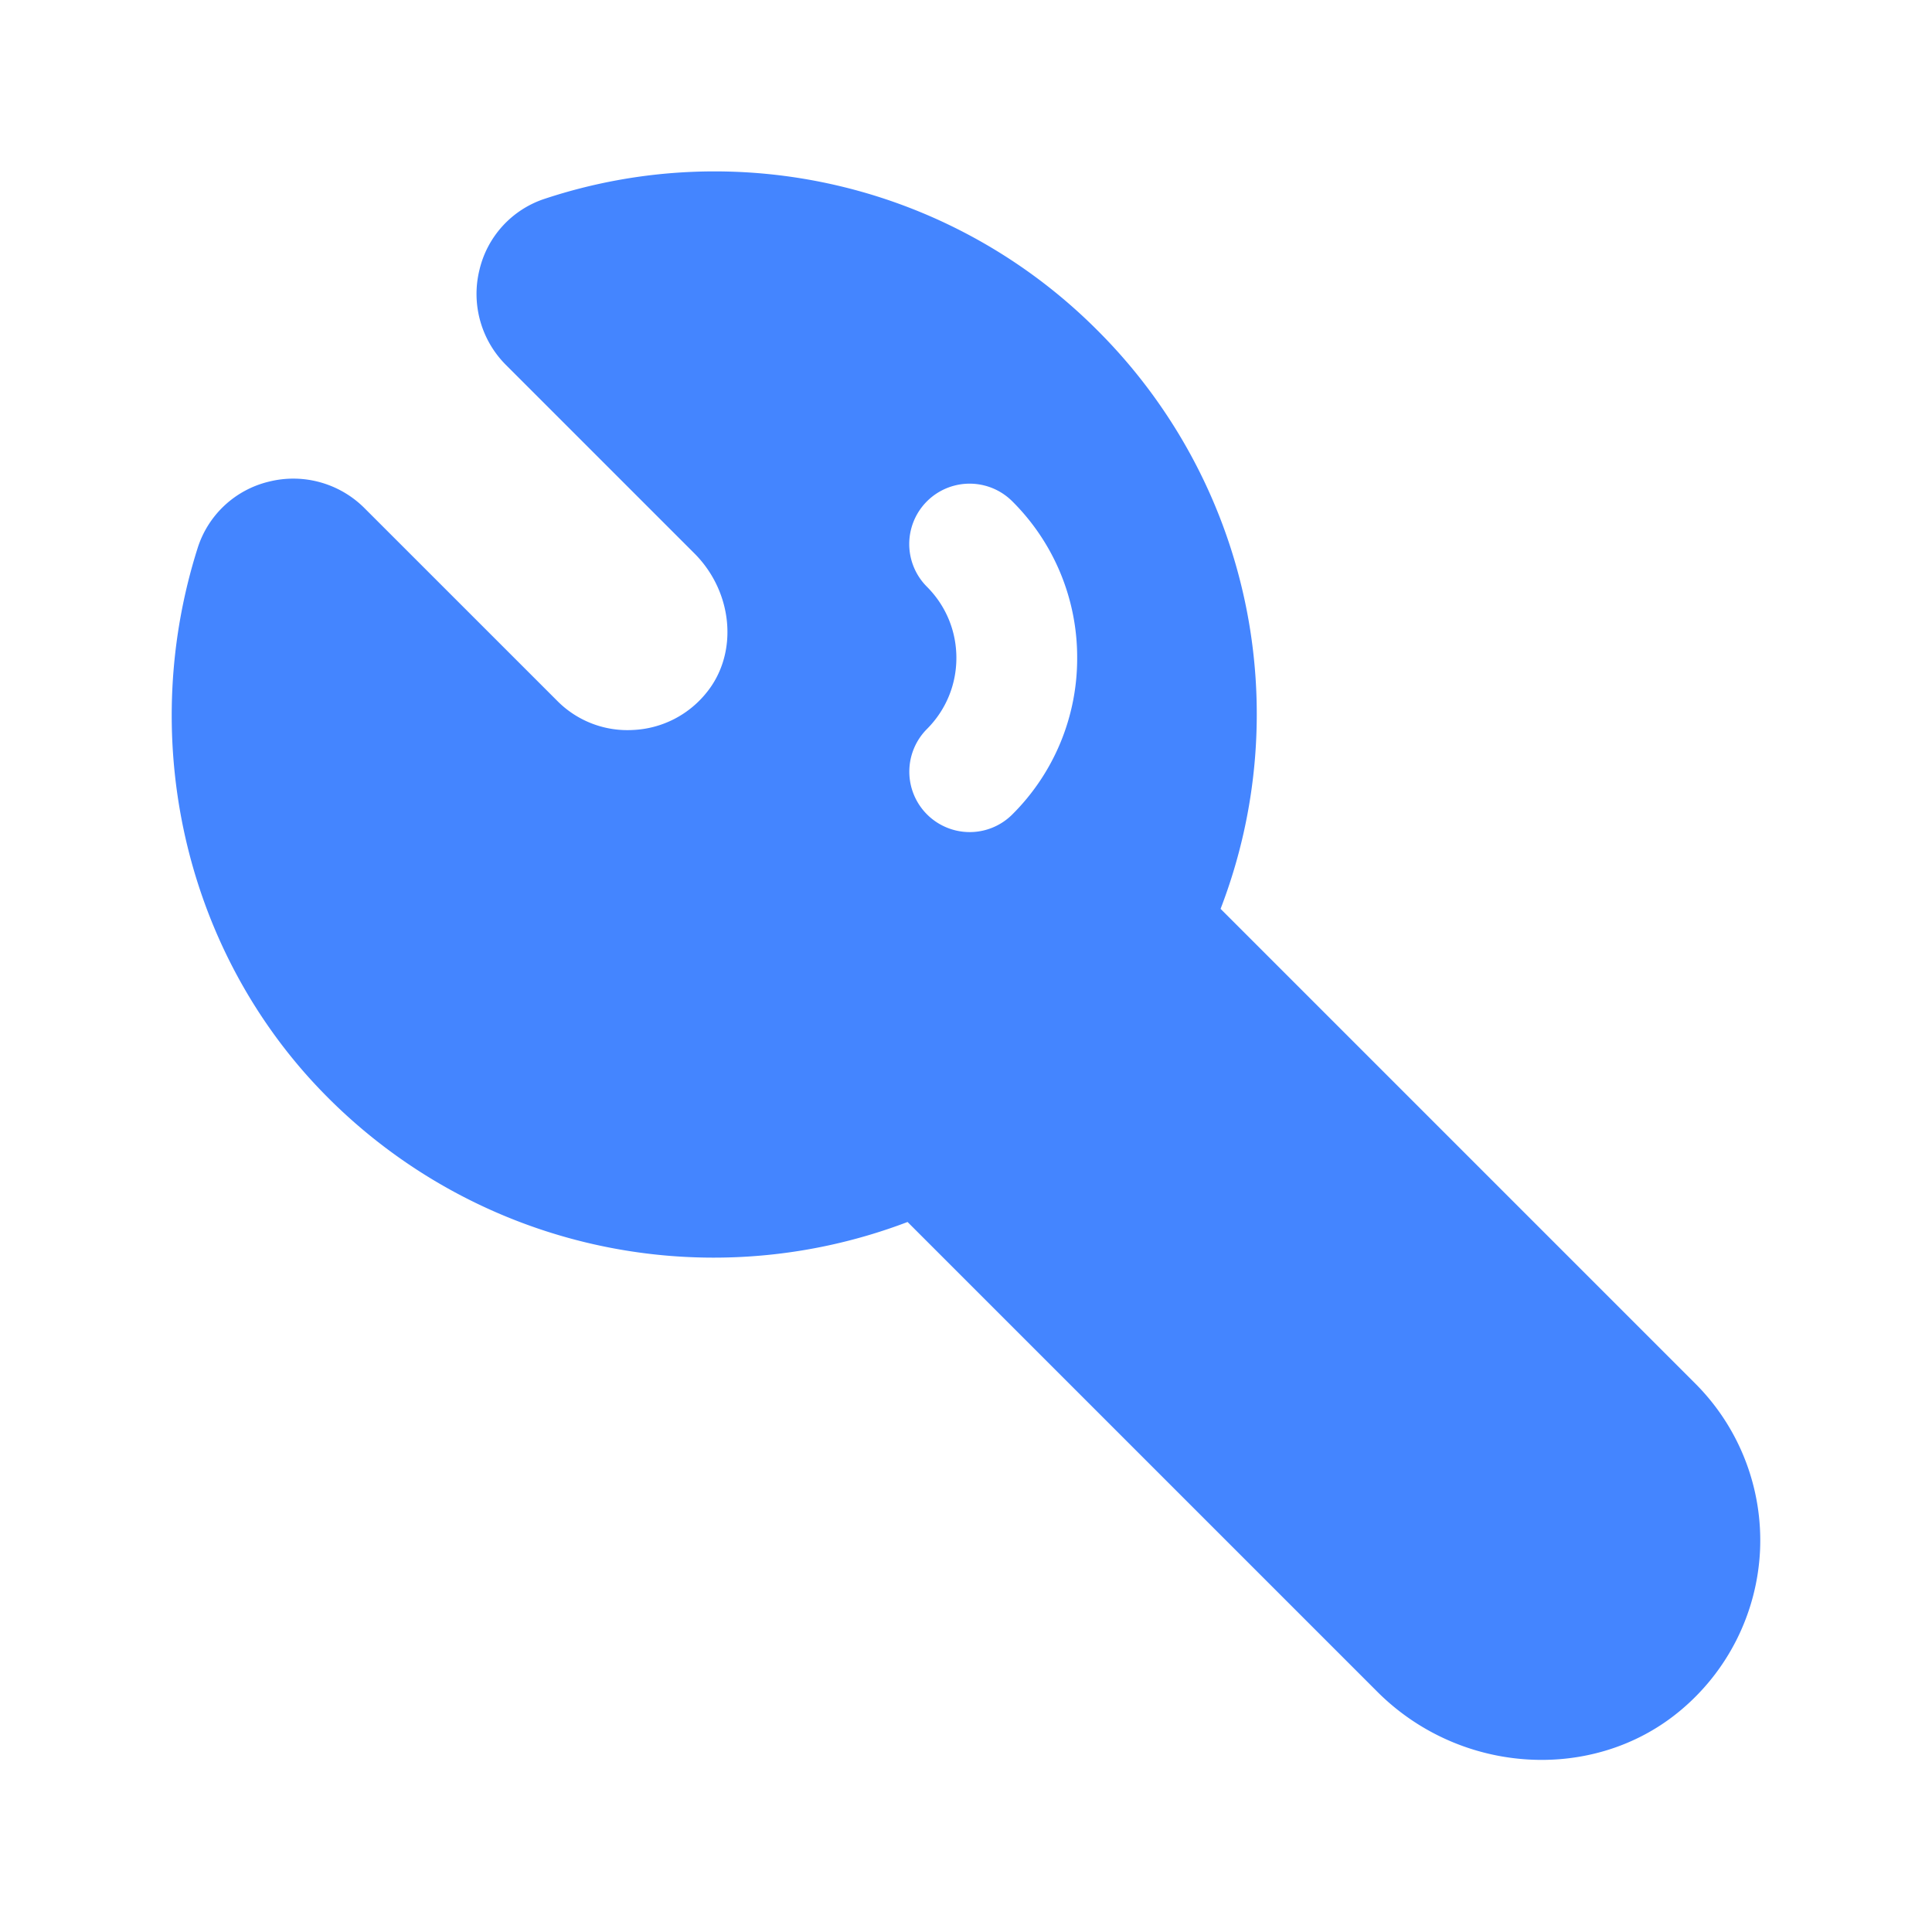 <?xml version="1.0" standalone="no"?><!DOCTYPE svg PUBLIC "-//W3C//DTD SVG 1.1//EN" "http://www.w3.org/Graphics/SVG/1.1/DTD/svg11.dtd"><svg t="1657877076374" class="icon" viewBox="0 0 1024 1024" version="1.1" xmlns="http://www.w3.org/2000/svg" p-id="23876" xmlns:xlink="http://www.w3.org/1999/xlink" width="25" height="25"><defs><style type="text/css">@font-face { font-family: feedback-iconfont; src: url("//at.alicdn.com/t/font_1031158_u69w8yhxdu.woff2?t=1630033759944") format("woff2"), url("//at.alicdn.com/t/font_1031158_u69w8yhxdu.woff?t=1630033759944") format("woff"), url("//at.alicdn.com/t/font_1031158_u69w8yhxdu.ttf?t=1630033759944") format("truetype"); }
</style></defs><path d="M898.603 733.376L646.933 481.707a287.189 287.189 0 0 0-65.131-306.475 286.464 286.464 0 0 0-292.907-69.931 52.267 52.267 0 0 0-34.795 37.824 53.227 53.227 0 0 0 14.187 50.432l99.755 99.755c20.693 20.693 23.424 53.227 6.208 74.069a52.949 52.949 0 0 1-38.741 19.52 52.331 52.331 0 0 1-40.277-15.552l-101.973-101.952a53.312 53.312 0 0 0-50.624-14.144 52.459 52.459 0 0 0-37.888 35.243c-31.061 97.877-8.555 205.291 58.731 280.363a288.853 288.853 0 0 0 317.547 76.821l249.067 249.067a123.221 123.221 0 0 0 86.997 36.032c26.197 0 52.139-8.469 73.067-25.771a117.696 117.696 0 0 0 42.688-85.013 117.525 117.525 0 0 0-34.24-88.619zM536.555 431.659a31.893 31.893 0 0 1-22.635 9.365 32.021 32.021 0 0 1-22.635-54.613c10.069-10.091 15.616-23.467 15.616-37.717s-5.547-27.627-15.616-37.717a32 32 0 1 1 45.269-45.248 116.48 116.48 0 0 1 34.368 82.965 116.48 116.48 0 0 1-34.368 82.965z" fill="#4485FF" p-id="23877" data-spm-anchor-id="a313x.7781069.0.i34" class=""></path></svg>